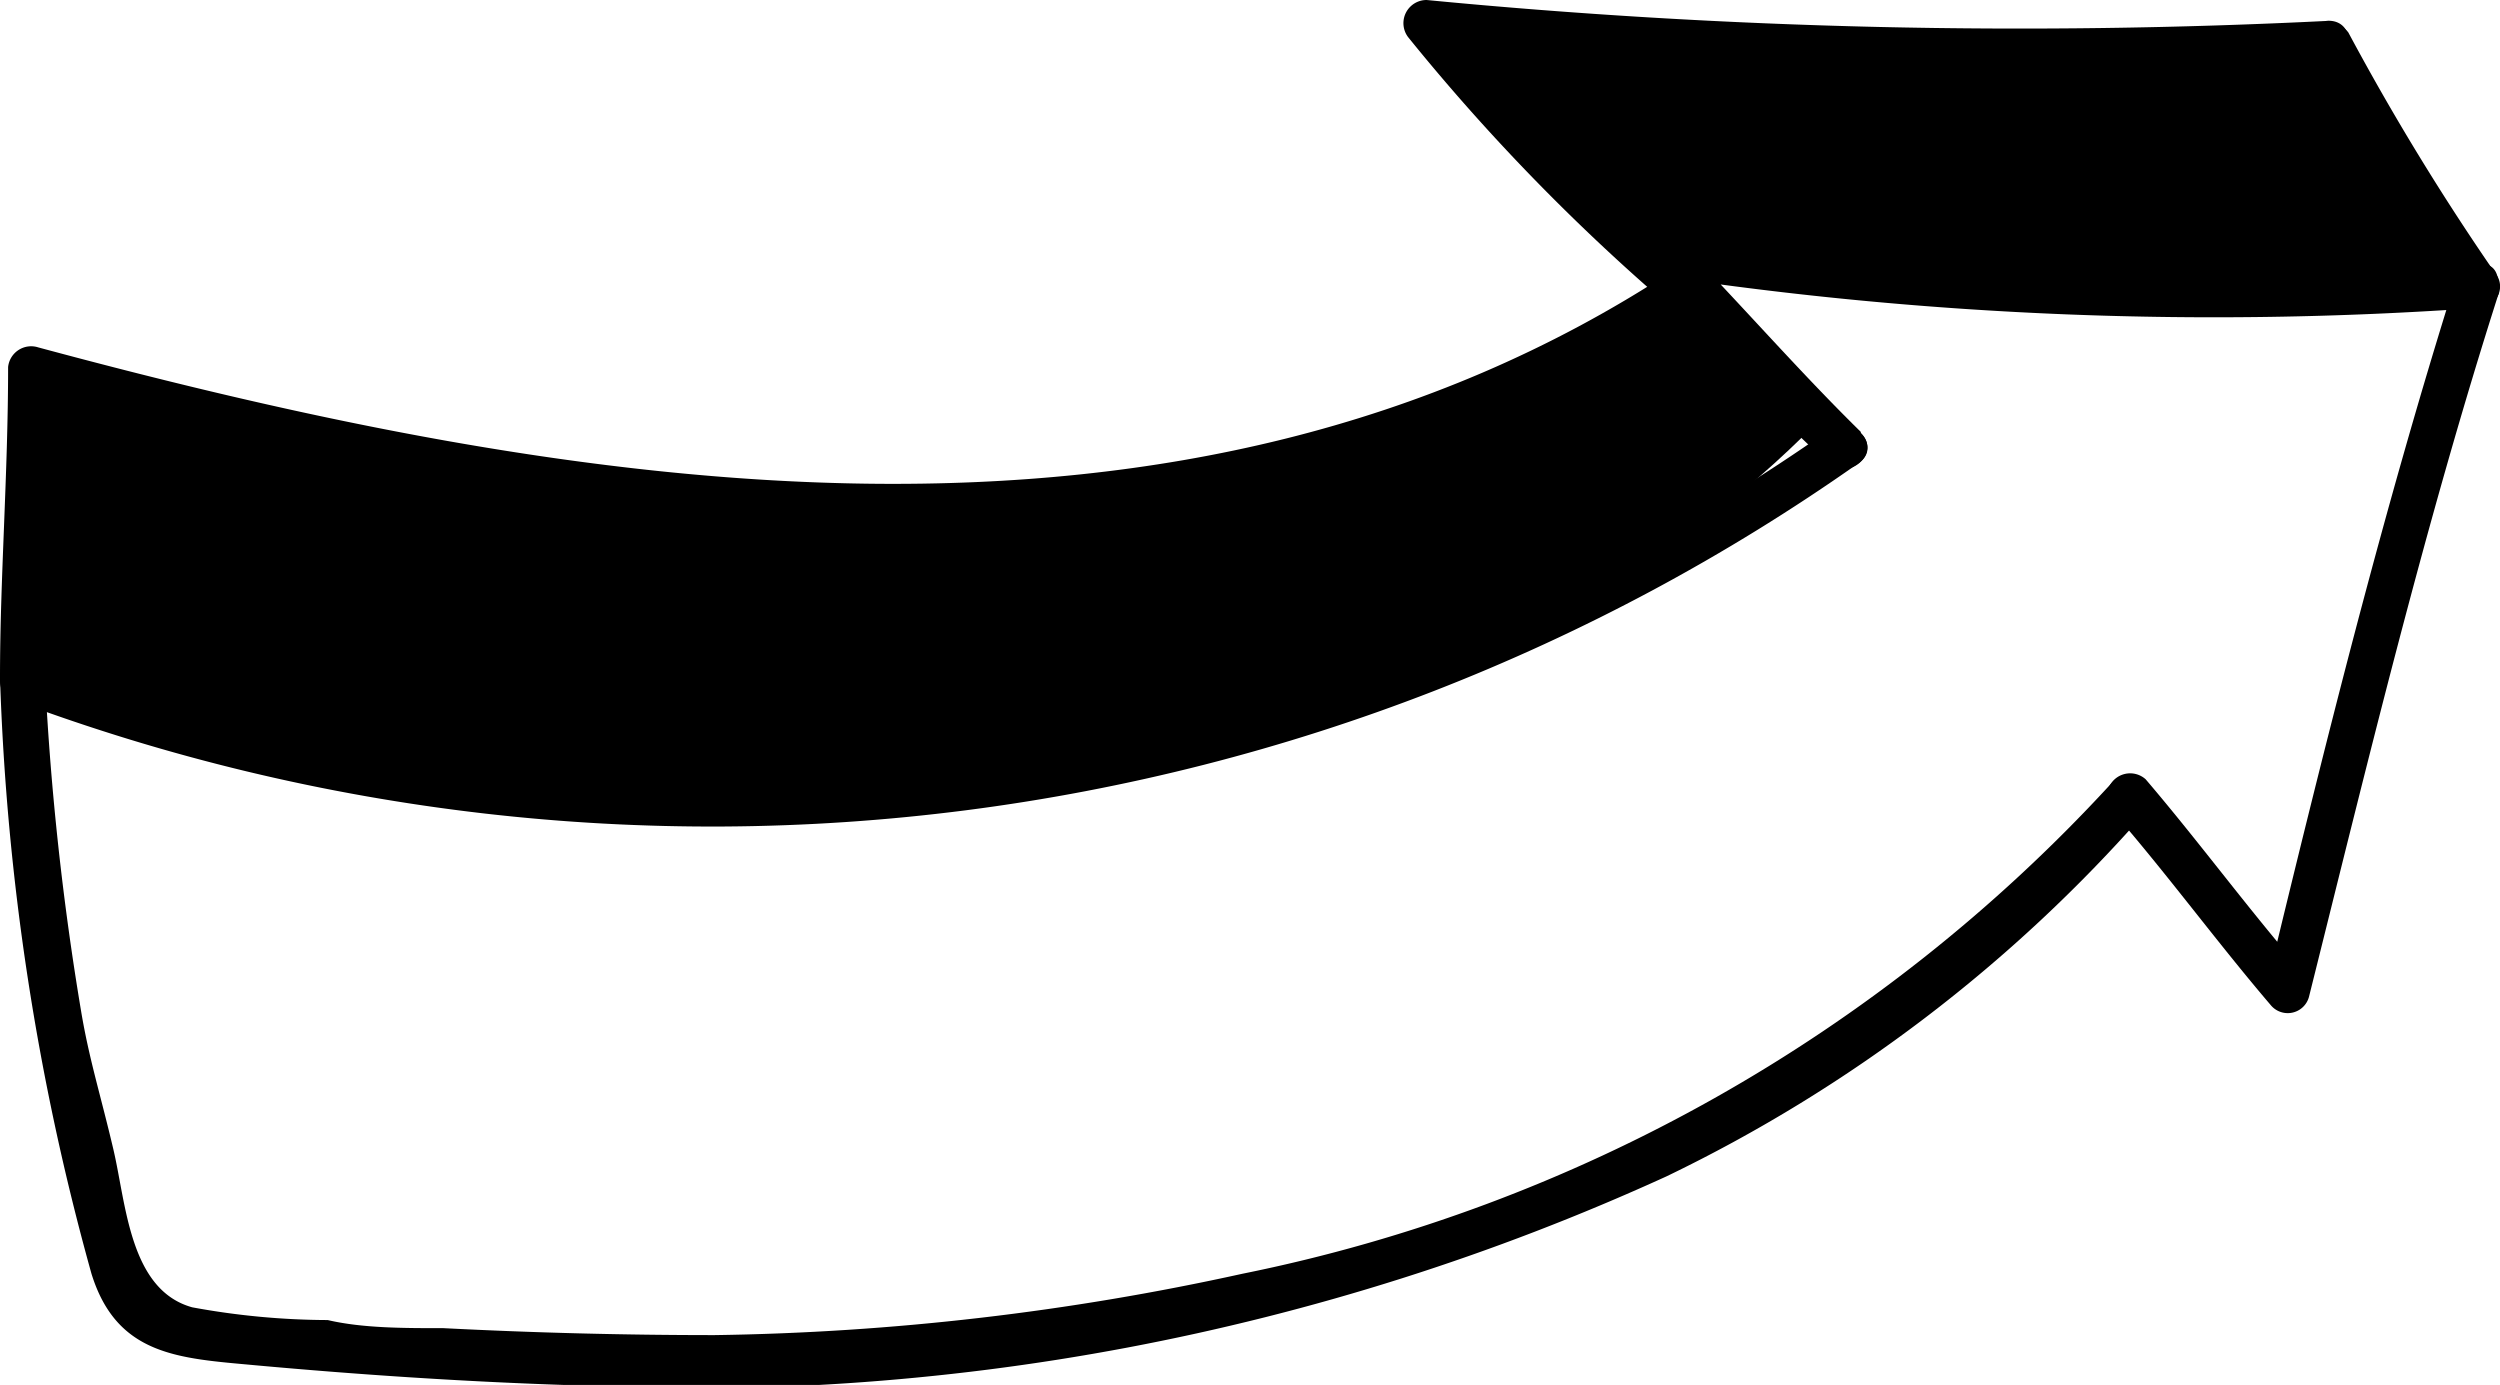 <?xml version="1.0" encoding="UTF-8"?> <svg xmlns="http://www.w3.org/2000/svg" viewBox="0 0 21.59 11.96"> <title>Ресурс 5</title> <g id="Слой_2" data-name="Слой 2"> <g id="Layer_1" data-name="Layer 1"> <path d="M.13,6.05A17.19,17.19,0,0,0,16.05,4c.21-.14-.05-.43-.25-.29a16.81,16.81,0,0,1-15.55,2C0,5.59-.1,6,.13,6.05Z"></path> <path d="M16.07,3.73c-.55-.54-1.05-1.12-1.59-1.67l-.16.32a32.17,32.17,0,0,0,7.07.28l-.18-.25c-.63,2-1.14,4.05-1.63,6.08l.33-.07c-.48-.55-.91-1.14-1.38-1.69a.2.2,0,0,0-.3.26c.48.55.91,1.14,1.38,1.69a.19.19,0,0,0,.33-.07c.5-2,1-4.08,1.64-6.08,0-.11,0-.26-.17-.25A32.05,32.05,0,0,1,14.35,2a.2.2,0,0,0-.16.32c.53.55,1,1.14,1.59,1.67.18.18.47-.08.29-.25Z"></path> <path d="M0,5.85A21.75,21.75,0,0,0,.79,11c.22.71.76.73,1.41.79.88.08,1.77.14,2.66.17a20.28,20.28,0,0,0,9.53-1.8A13,13,0,0,0,18.54,7c.16-.19-.16-.4-.32-.22A13.93,13.93,0,0,1,10.73,11a22.62,22.62,0,0,1-4.56.53q-1.17,0-2.34-.06c-.35,0-.7,0-1-.07a6.53,6.53,0,0,1-1.17-.11c-.54-.15-.57-.89-.68-1.36S.77,9.15.7,8.73A24.83,24.83,0,0,1,.39,5.88c0-.25-.4-.28-.39,0Z"></path> <path d="M21.57,2.39A21.63,21.63,0,0,1,20.28.28a.2.2,0,0,0-.35.18,22.74,22.74,0,0,0,1.29,2.1.2.2,0,0,0,.26.08.18.18,0,0,0,.09-.25Z"></path> <path d="M20.11.18A53.31,53.31,0,0,1,12.32,0a.2.2,0,0,0-.16.32,17.78,17.78,0,0,0,2.08,2.17c.19.16.48-.09.3-.26A17,17,0,0,1,12.46.07L12.3.39a52,52,0,0,0,7.79.17c.25,0,.27-.4,0-.38Z"></path> <path d="M.39,5.88c0-.89.07-1.77.07-2.65l-.25.18c4.69,1.22,10.08,2.11,14.4-.72.2-.13,0-.48-.17-.35C10.2,5.12,4.93,4.24.33,3a.2.2,0,0,0-.26.17C.07,4.09,0,5,0,5.85c0,.25.39.28.39,0Z"></path> <path d="M.33,3.13l0,2.81S10.43,9,15.7,3.64L14.43,2.58S8.69,6.06.33,3.13Z"></path> <path d="M12.59.41l1.65,1.67s5.6.69,7,.26L20,.5Z"></path> </g> </g> </svg> 